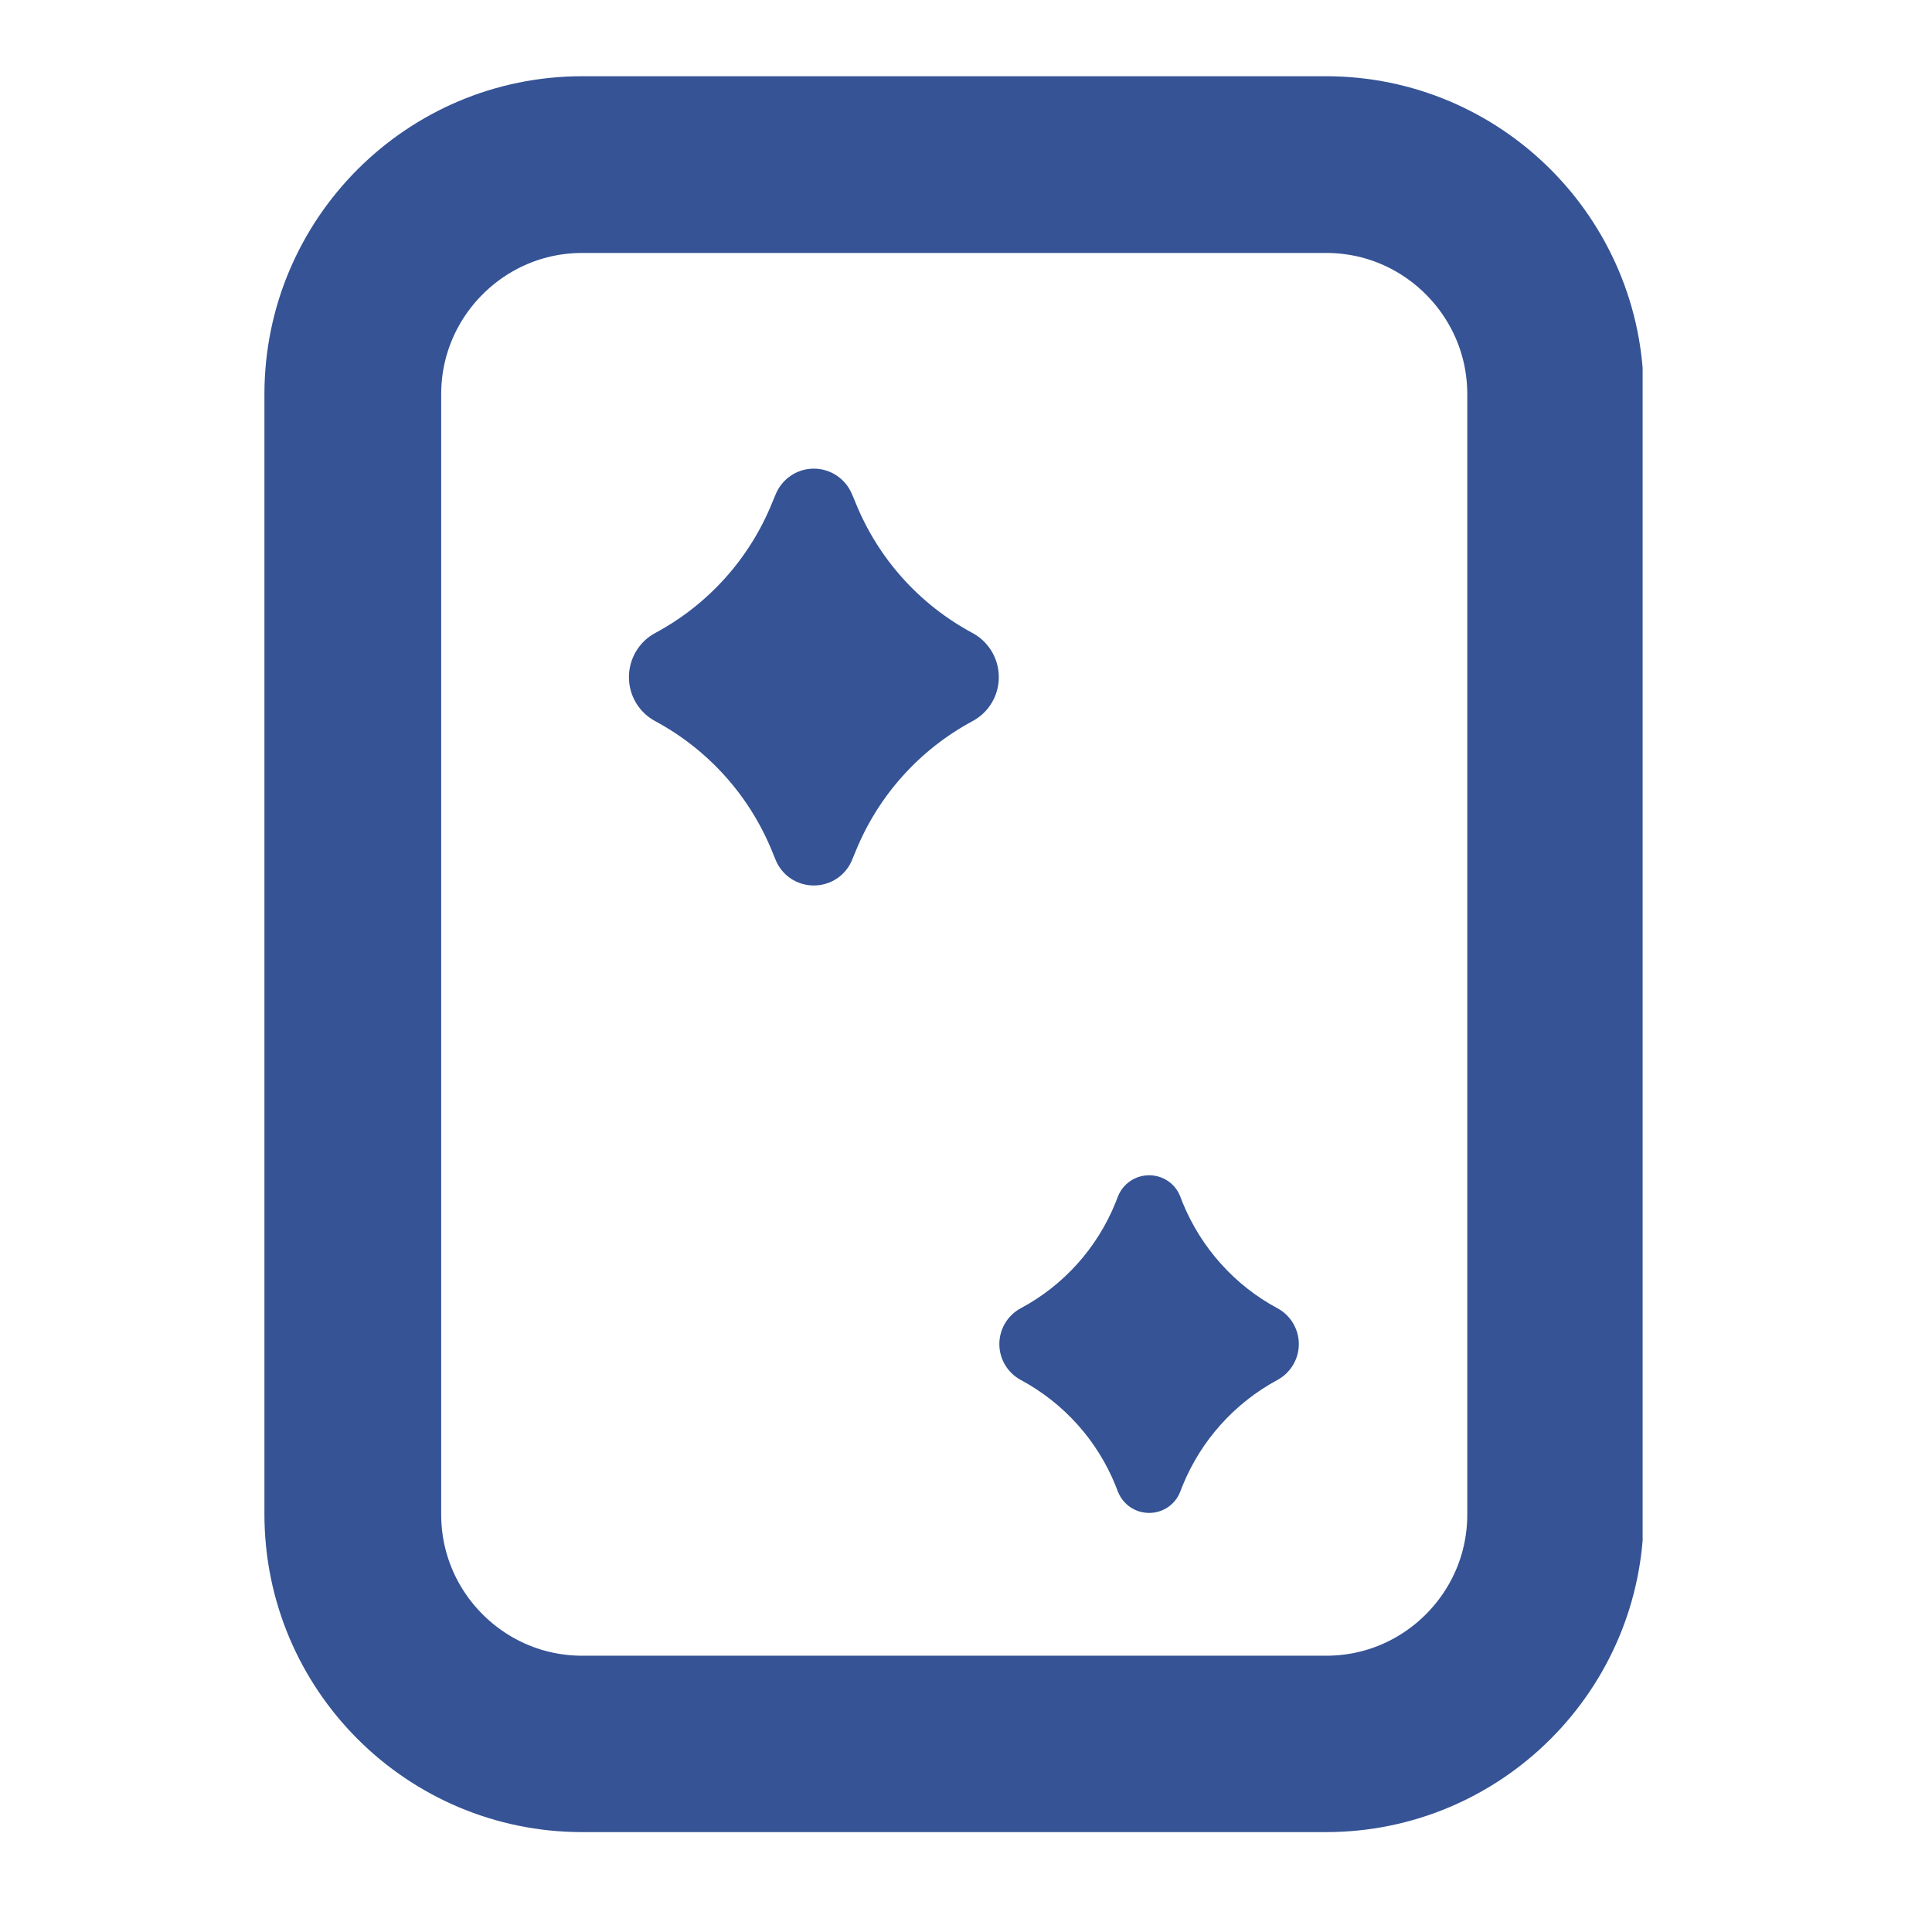 <svg version="1.0" preserveAspectRatio="xMidYMid meet" height="54" viewBox="0 0 40.5 40.5" zoomAndPan="magnify" width="54" xmlns:xlink="http://www.w3.org/1999/xlink" xmlns="http://www.w3.org/2000/svg"><defs><clipPath id="eb353f254e"><path clip-rule="nonzero" d="M 5.543 1.598 L 34.434 1.598 L 34.434 38.641 L 5.543 38.641 Z M 5.543 1.598"></path></clipPath><clipPath id="87488667b0"><path clip-rule="nonzero" d="M 12.207 1.598 L 27.793 1.598 C 31.473 1.598 34.457 4.586 34.457 8.266 L 34.457 31.738 C 34.457 35.422 31.473 38.406 27.793 38.406 L 12.207 38.406 C 8.527 38.406 5.543 35.422 5.543 31.738 L 5.543 8.266 C 5.543 4.586 8.527 1.598 12.207 1.598 Z M 12.207 1.598"></path></clipPath><clipPath id="07d16f3f4c"><path clip-rule="nonzero" d="M 13.16 9.805 L 20.961 9.805 L 20.961 18.59 L 13.16 18.59 Z M 13.16 9.805"></path></clipPath><clipPath id="17e0a99d05"><path clip-rule="nonzero" d="M 17.863 10.367 L 17.934 10.535 C 18.406 11.707 19.273 12.672 20.387 13.27 C 20.727 13.453 20.938 13.809 20.938 14.195 C 20.938 14.582 20.727 14.934 20.387 15.117 C 19.273 15.715 18.406 16.684 17.934 17.852 L 17.863 18.023 C 17.73 18.352 17.414 18.562 17.059 18.562 C 16.707 18.562 16.391 18.352 16.258 18.023 L 16.188 17.852 C 15.715 16.684 14.848 15.715 13.734 15.117 C 13.395 14.934 13.184 14.582 13.184 14.195 C 13.184 13.809 13.395 13.453 13.734 13.27 C 14.848 12.672 15.715 11.707 16.188 10.535 L 16.258 10.367 C 16.391 10.039 16.707 9.824 17.059 9.824 C 17.414 9.824 17.73 10.039 17.863 10.367 Z M 17.863 10.367"></path></clipPath><clipPath id="7568392e08"><path clip-rule="nonzero" d="M 20.93 24.621 L 27.25 24.621 L 27.25 31.738 L 20.93 31.738 Z M 20.93 24.621"></path></clipPath><clipPath id="30891fbe9c"><path clip-rule="nonzero" d="M 24.738 25.074 L 24.793 25.215 C 25.18 26.16 25.883 26.945 26.781 27.426 C 27.055 27.574 27.227 27.863 27.227 28.176 C 27.227 28.488 27.055 28.777 26.781 28.926 C 25.883 29.41 25.18 30.191 24.793 31.137 L 24.738 31.277 C 24.633 31.543 24.375 31.715 24.09 31.715 C 23.801 31.715 23.547 31.543 23.438 31.277 L 23.383 31.137 C 23 30.191 22.297 29.41 21.395 28.926 C 21.121 28.777 20.949 28.488 20.949 28.176 C 20.949 27.863 21.121 27.574 21.395 27.426 C 22.297 26.945 23 26.16 23.383 25.215 L 23.438 25.074 C 23.547 24.809 23.801 24.637 24.09 24.637 C 24.375 24.637 24.633 24.809 24.738 25.074 Z M 24.738 25.074"></path></clipPath></defs><g clip-path="url(#eb353f254e)"><g clip-path="url(#87488667b0)"><path stroke-miterlimit="4" stroke-opacity="1" stroke-width="10" stroke="#355395" d="M 8.997 -0.002 L 30.035 -0.002 C 35.001 -0.002 39.03 4.031 39.03 8.998 L 39.03 40.681 C 39.03 45.653 35.001 49.682 30.035 49.682 L 8.997 49.682 C 4.03 49.682 0.002 45.653 0.002 40.681 L 0.002 8.998 C 0.002 4.031 4.03 -0.002 8.997 -0.002 Z M 8.997 -0.002" stroke-linejoin="miter" fill="none" transform="matrix(0.741, 0, 0, 0.741, 5.542, 1.599)" stroke-linecap="butt"></path></g></g><g clip-path="url(#07d16f3f4c)"><g clip-path="url(#17e0a99d05)"><path fill-rule="nonzero" fill-opacity="1" d="M 12.016 8.387 L 22.105 8.387 L 22.105 20.012 L 12.016 20.012 Z M 12.016 8.387" fill="#355395"></path></g></g><g clip-path="url(#7568392e08)"><g clip-path="url(#30891fbe9c)"><path fill-rule="nonzero" fill-opacity="1" d="M 20.004 23.473 L 28.172 23.473 L 28.172 32.887 L 20.004 32.887 Z M 20.004 23.473" fill="#355395"></path></g></g></svg>